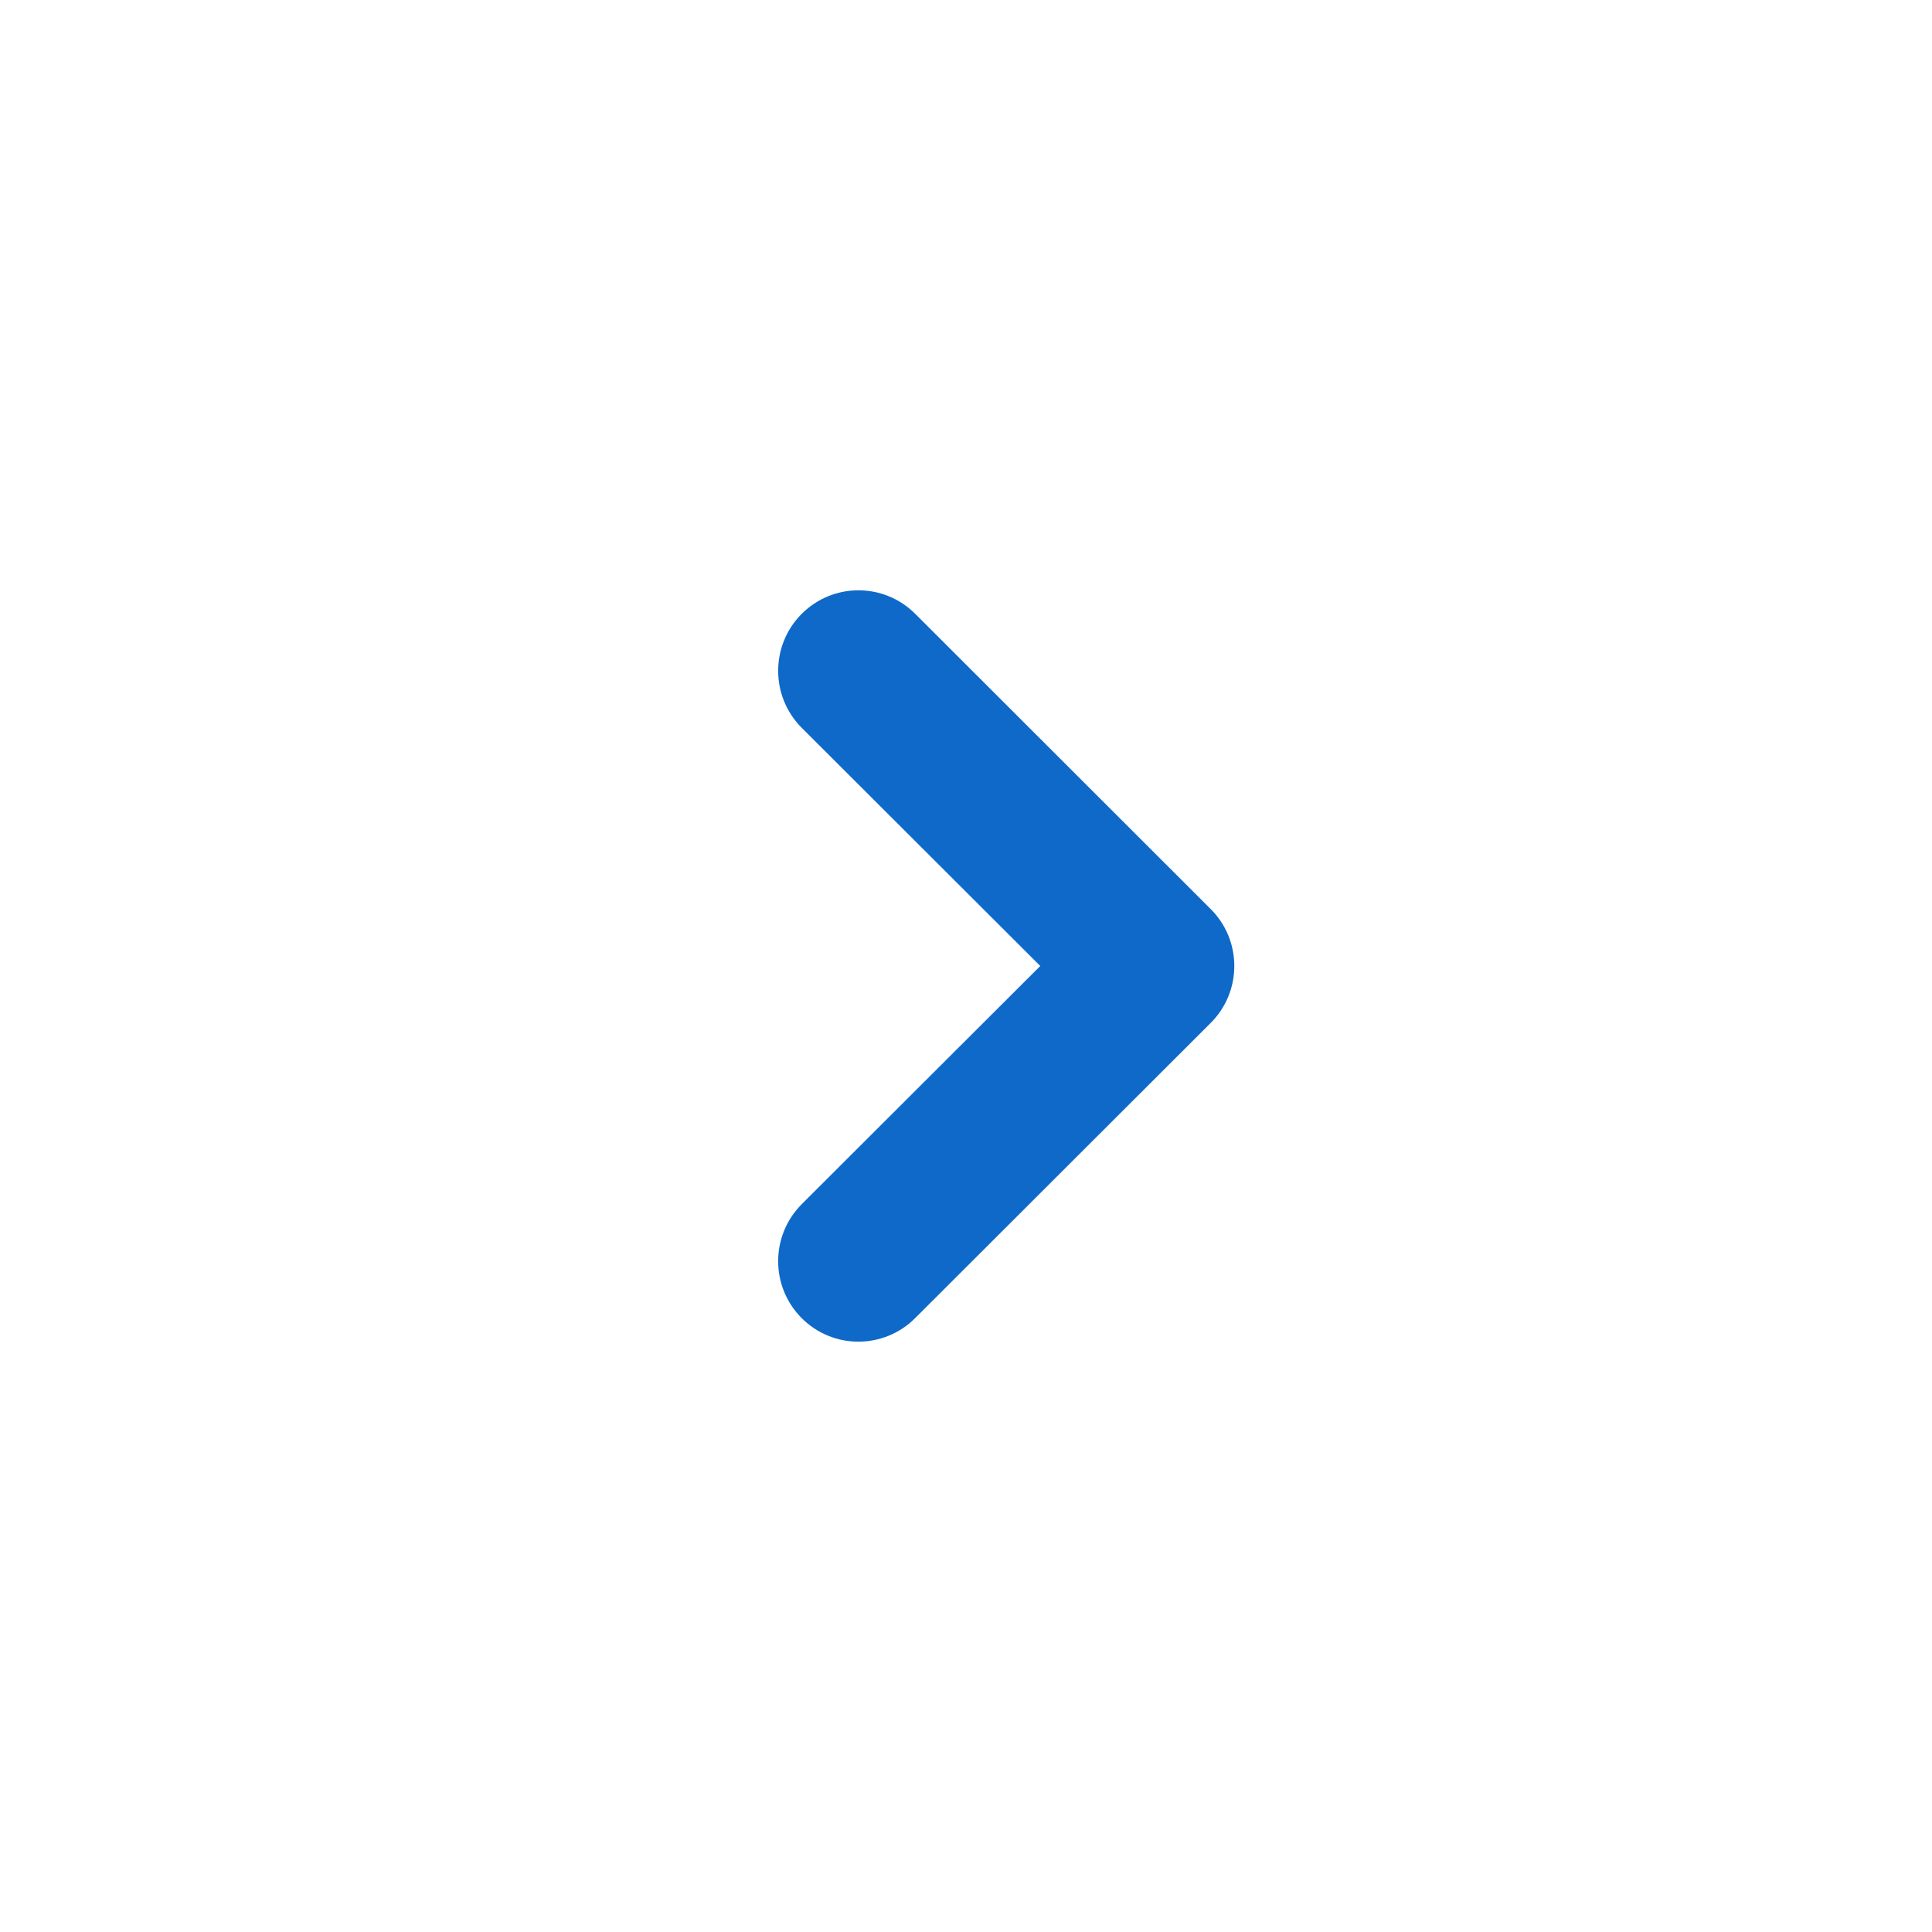 <?xml version="1.0" encoding="UTF-8"?> <svg xmlns="http://www.w3.org/2000/svg" width="16" height="16" viewBox="0 0 16 16" fill="none"><path d="M10.026 7.528L7.579 5.083C7.318 4.823 6.898 4.824 6.638 5.085C6.379 5.346 6.38 5.768 6.64 6.028L8.615 8L6.64 9.972C6.38 10.232 6.379 10.654 6.638 10.915C6.768 11.046 6.939 11.111 7.109 11.111C7.279 11.111 7.449 11.046 7.579 10.916L10.026 8.472C10.152 8.347 10.222 8.177 10.222 8C10.222 7.822 10.152 7.653 10.026 7.528Z" fill="#0F69C9"></path></svg> 